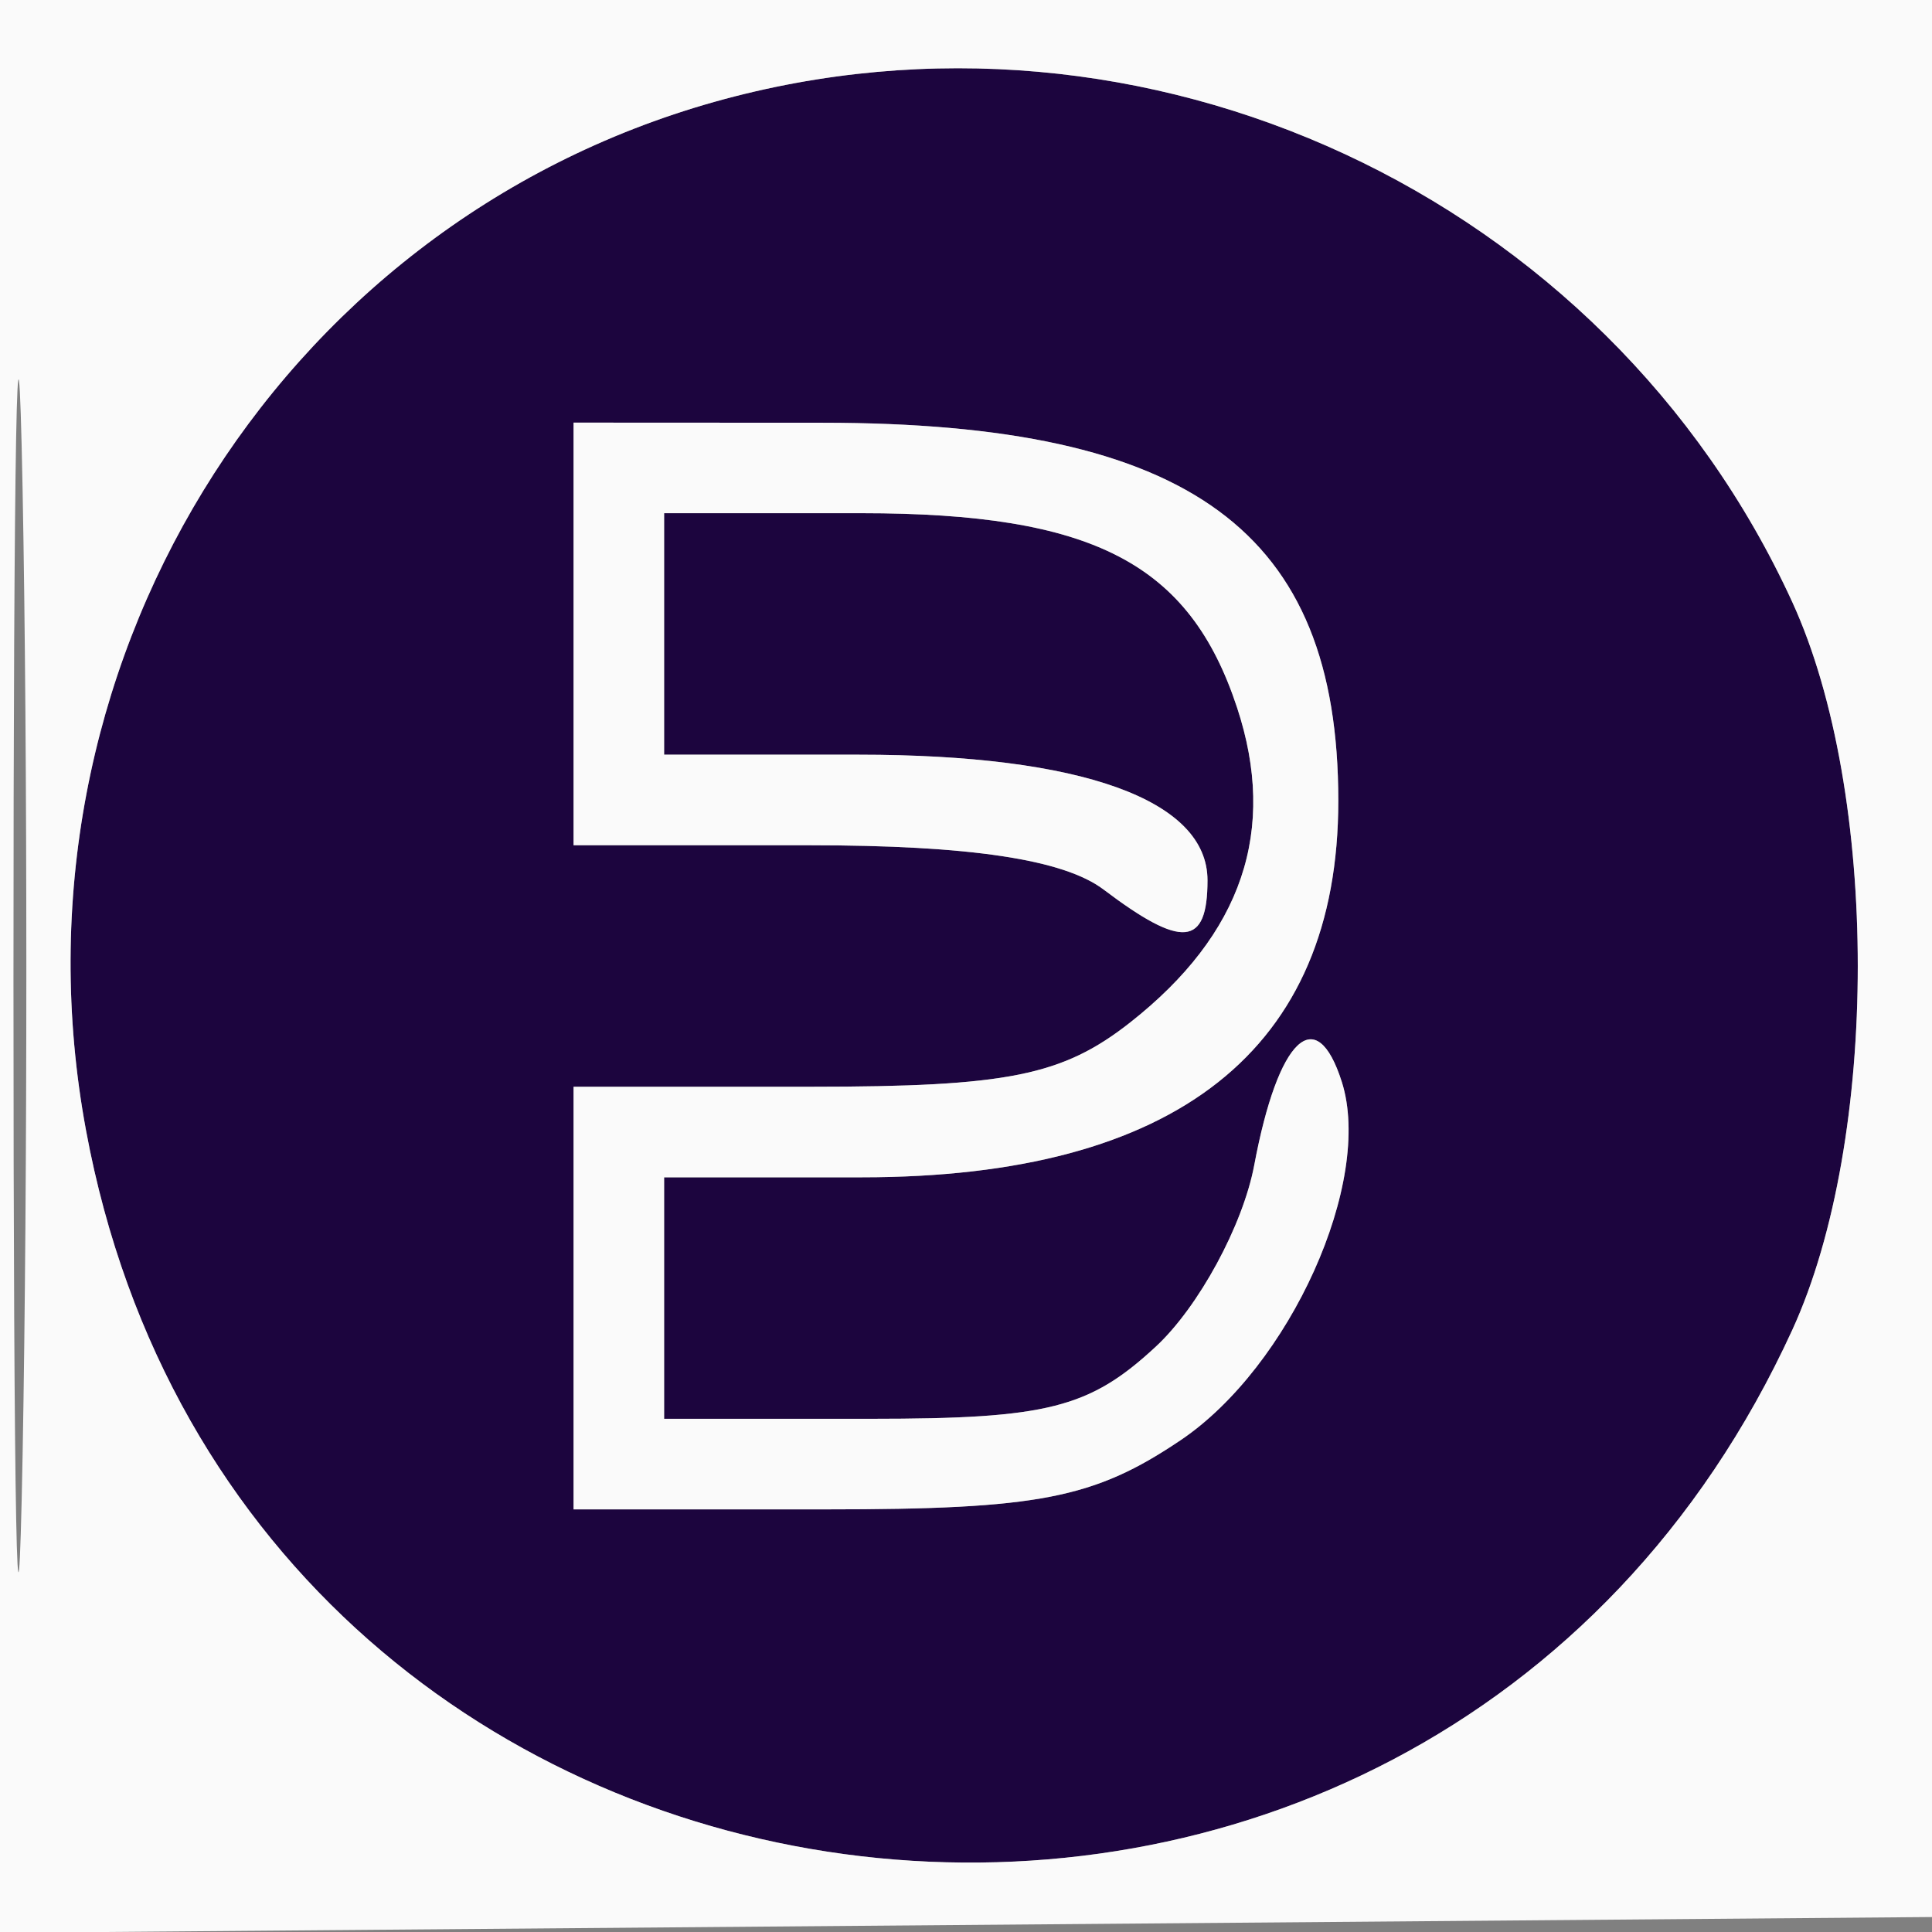 <svg xmlns="http://www.w3.org/2000/svg" width="64" height="64" viewBox="0 0 64 64" version="1.1"><rect x="0" y="0" width="64" height="64" fill="#808080" stroke="none"/><path d="M 23.672 3.373 C 9.080 7.475, 0.036 22.271, 2.849 37.443 C 8.165 66.125, 47.171 70.685, 59.374 44.051 C 62.264 37.741, 62.264 26.259, 59.374 19.949 C 53.196 6.465, 37.915 -0.630, 23.672 3.373 M 19 21 L 19 28 26.809 28 C 32.127 28, 35.237 28.468, 36.559 29.468 C 39.160 31.435, 40 31.360, 40 29.161 C 40 26.500, 35.838 25, 28.453 25 L 22 25 22 21 L 22 17 28.535 17 C 36.205 17, 39.400 18.653, 40.979 23.438 C 42.321 27.504, 41.153 30.948, 37.440 33.869 C 35.196 35.633, 33.378 36, 26.865 36 L 19 36 19 43 L 19 50 27.352 50 C 34.396 50, 36.237 49.642, 39.102 47.713 C 42.735 45.269, 45.496 39.138, 44.450 35.841 C 43.604 33.178, 42.339 34.380, 41.548 38.598 C 41.174 40.588, 39.707 43.293, 38.288 44.609 C 36.089 46.647, 34.696 47, 28.854 47 L 22 47 22 43 L 22 39 28.550 39 C 38.970 39, 44.333 34.762, 44.333 26.526 C 44.333 17.599, 39.436 14.009, 27.250 14.004 L 19 14 19 21" stroke="none" fill="#1c053e" fill-rule="evenodd"/><path d="M 0 32.014 L 0 64.028 32.250 63.764 L 64.500 63.500 64.764 31.750 L 65.028 0 32.514 0 L 0 0 0 32.014 M 0.446 32.500 C 0.447 50.100, 0.583 57.159, 0.749 48.187 C 0.914 39.215, 0.914 24.815, 0.748 16.187 C 0.581 7.559, 0.446 14.900, 0.446 32.500 M 23.672 3.373 C 9.080 7.475, 0.036 22.271, 2.849 37.443 C 8.165 66.125, 47.171 70.685, 59.374 44.051 C 62.264 37.741, 62.264 26.259, 59.374 19.949 C 53.196 6.465, 37.915 -0.630, 23.672 3.373 M 19 21 L 19 28 26.809 28 C 32.127 28, 35.237 28.468, 36.559 29.468 C 39.160 31.435, 40 31.360, 40 29.161 C 40 26.500, 35.838 25, 28.453 25 L 22 25 22 21 L 22 17 28.535 17 C 36.205 17, 39.400 18.653, 40.979 23.438 C 42.321 27.504, 41.153 30.948, 37.440 33.869 C 35.196 35.633, 33.378 36, 26.865 36 L 19 36 19 43 L 19 50 27.352 50 C 34.396 50, 36.237 49.642, 39.102 47.713 C 42.735 45.269, 45.496 39.138, 44.450 35.841 C 43.604 33.178, 42.339 34.380, 41.548 38.598 C 41.174 40.588, 39.707 43.293, 38.288 44.609 C 36.089 46.647, 34.696 47, 28.854 47 L 22 47 22 43 L 22 39 28.550 39 C 38.970 39, 44.333 34.762, 44.333 26.526 C 44.333 17.599, 39.436 14.009, 27.250 14.004 L 19 14 19 21" stroke="none" fill="#fafafa" fill-rule="evenodd"/></svg>